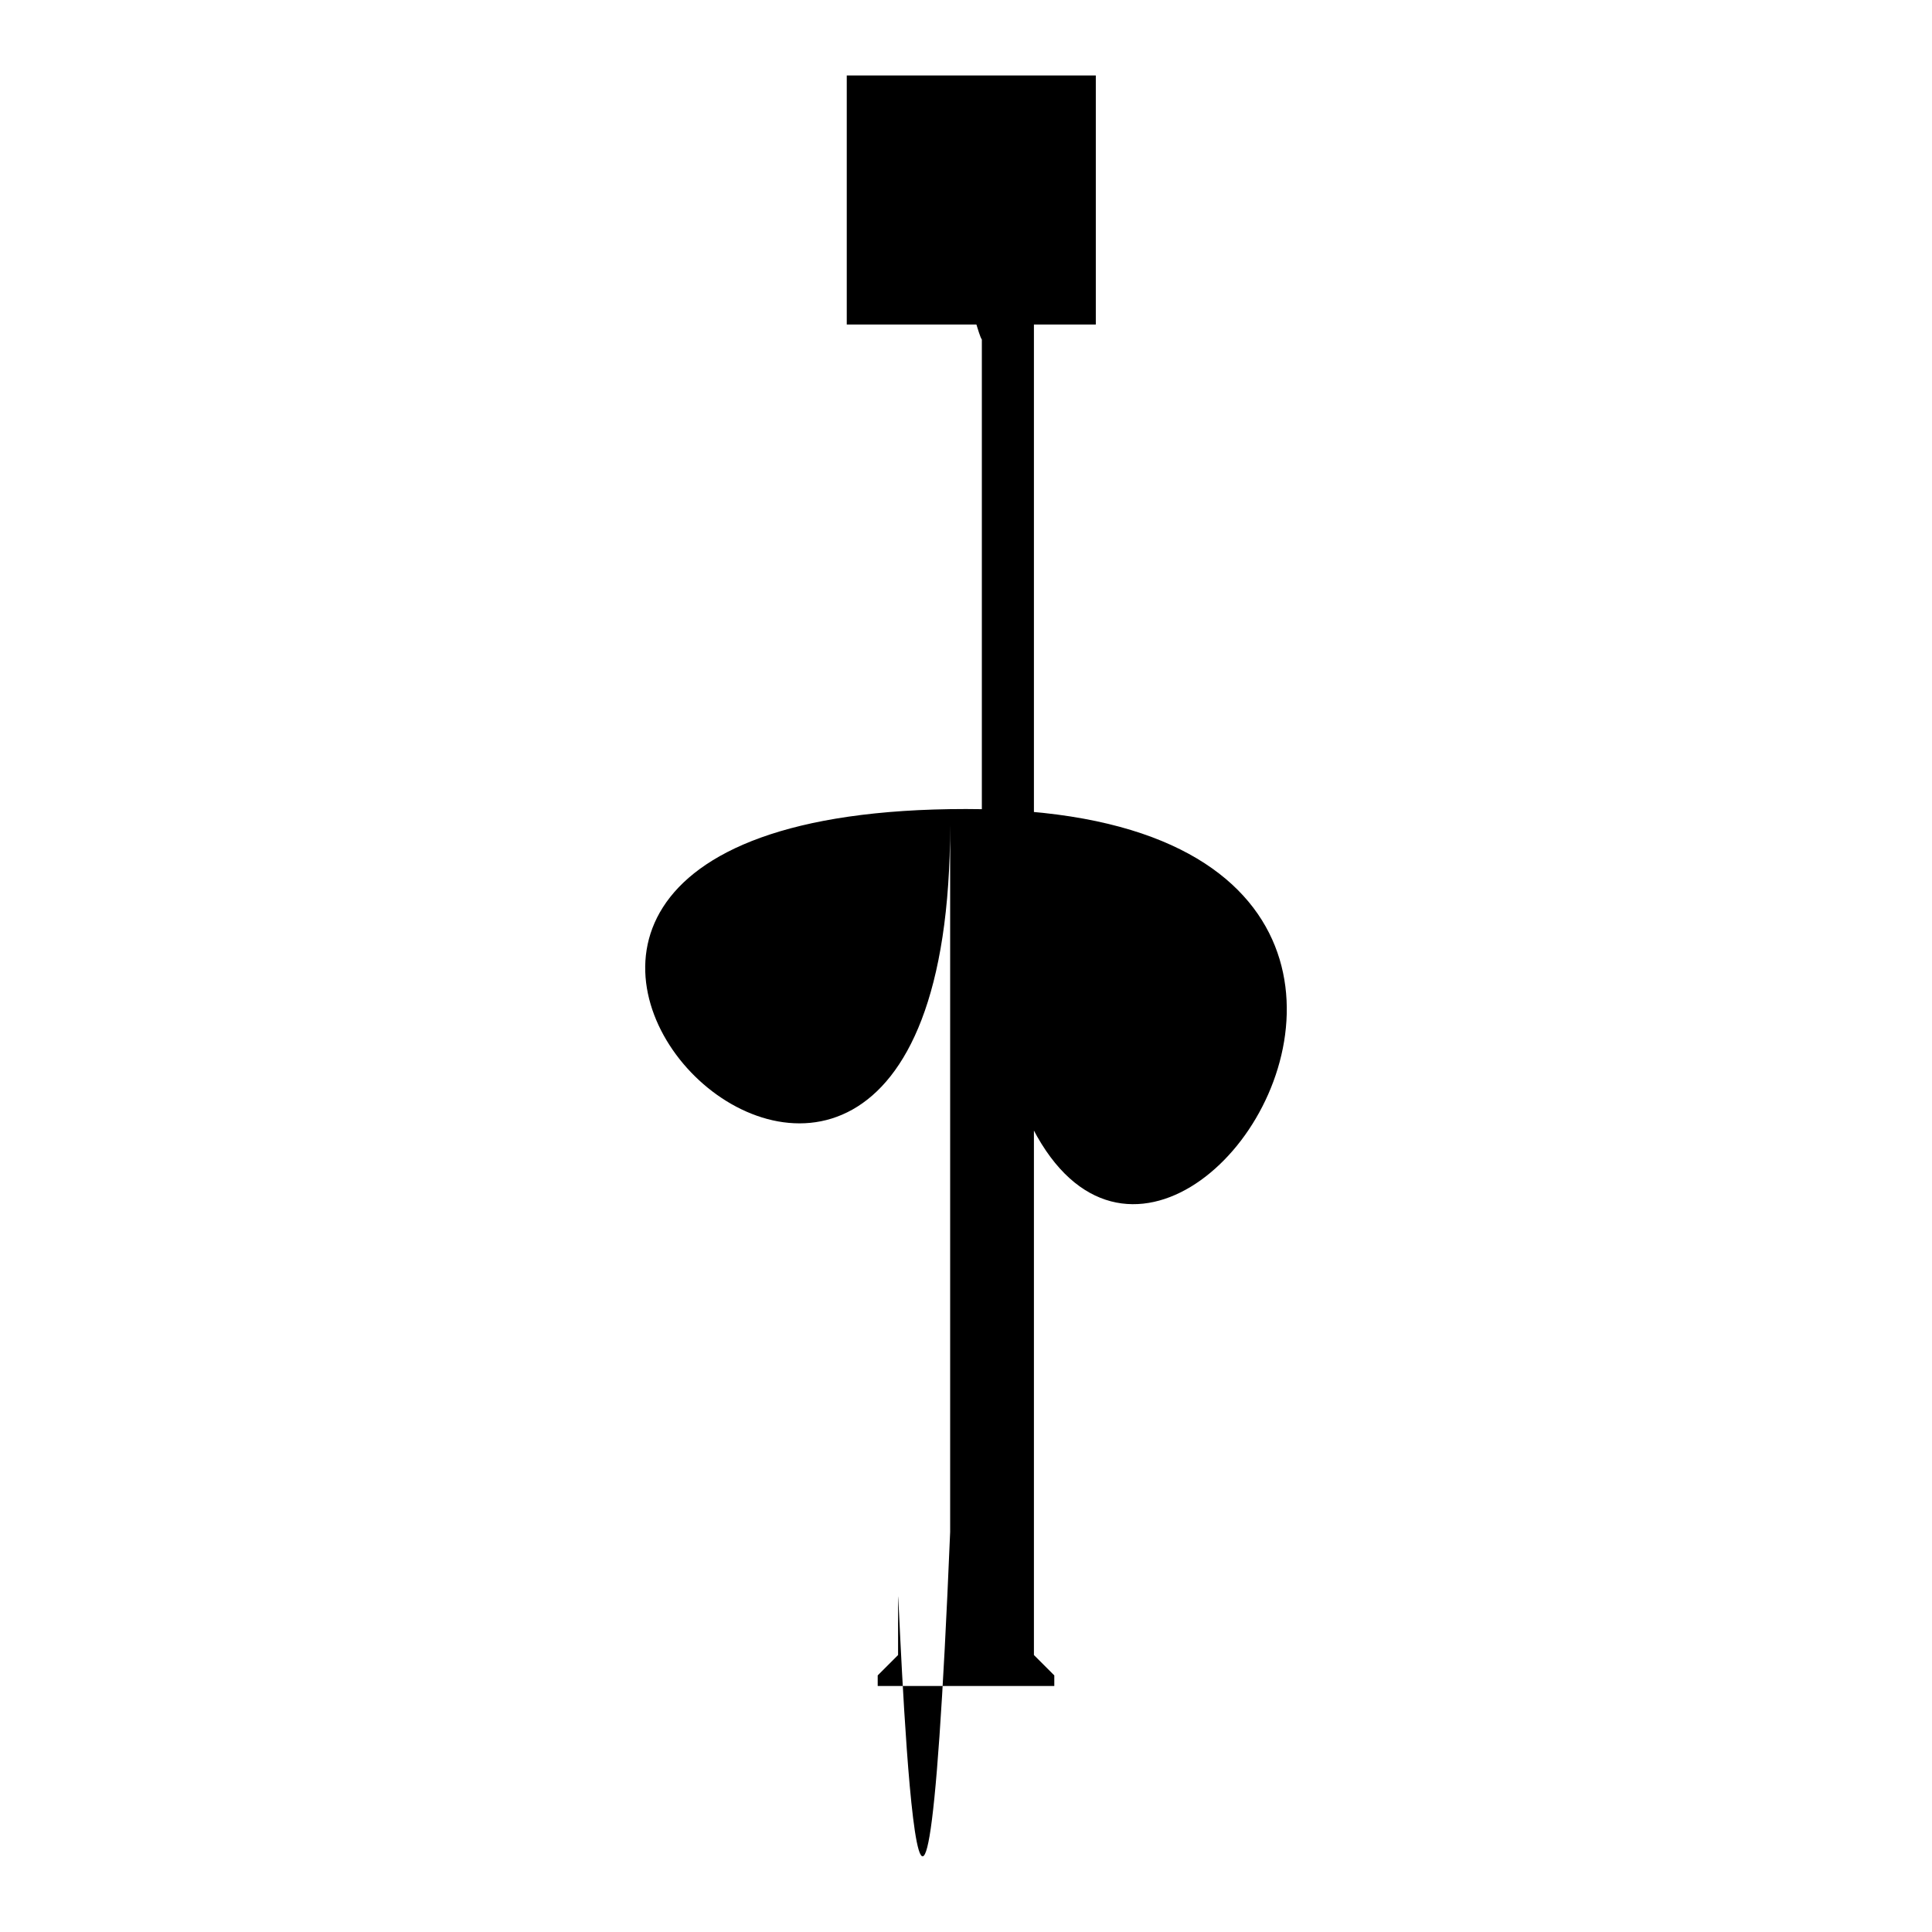 <?xml version="1.0" encoding="utf-8"?>
<!-- Svg Vector Icons : http://www.onlinewebfonts.com/icon -->
<!DOCTYPE svg PUBLIC "-//W3C//DTD SVG 1.1//EN" "http://www.w3.org/Graphics/SVG/1.1/DTD/svg11.dtd">
<svg version="1.1" xmlns="http://www.w3.org/2000/svg" xmlns:xlink="http://www.w3.org/1999/xlink" x="0px" y="0px" viewBox="0 0 256 256" enable-background="new 0 0 256 256" xml:space="preserve">
<g><g><path fill="#000000" d="M128,40.3c1.5,0,2.7,12.4,2.7-2.7h-5.5C125.3,39,137.6,40.3,128,40.3z M137,32v-7.6c0-4.2-2.9-7.8-6.9-8.7v93.6c0,114.3,92.3-2.1-2.1-2.1s-2.1,92.3-2.1,2.1V203c-3.9,93.6-6.9,4.5-6.9,8.7v7.6l-2.7,2.7v1.4h23.4V222l-2.7-2.7V32L137,32z M134.2,33.4h-12.4v-9c0-3.4,2.8-6.2,6.2-6.2c3.4,0,6.2,2.8,6.2,6.2L134.2,33.4L134.2,33.4z"/><path fill="#000000" d="M112.2,10h33v33h-33V10z"/></g></g>
</svg>
